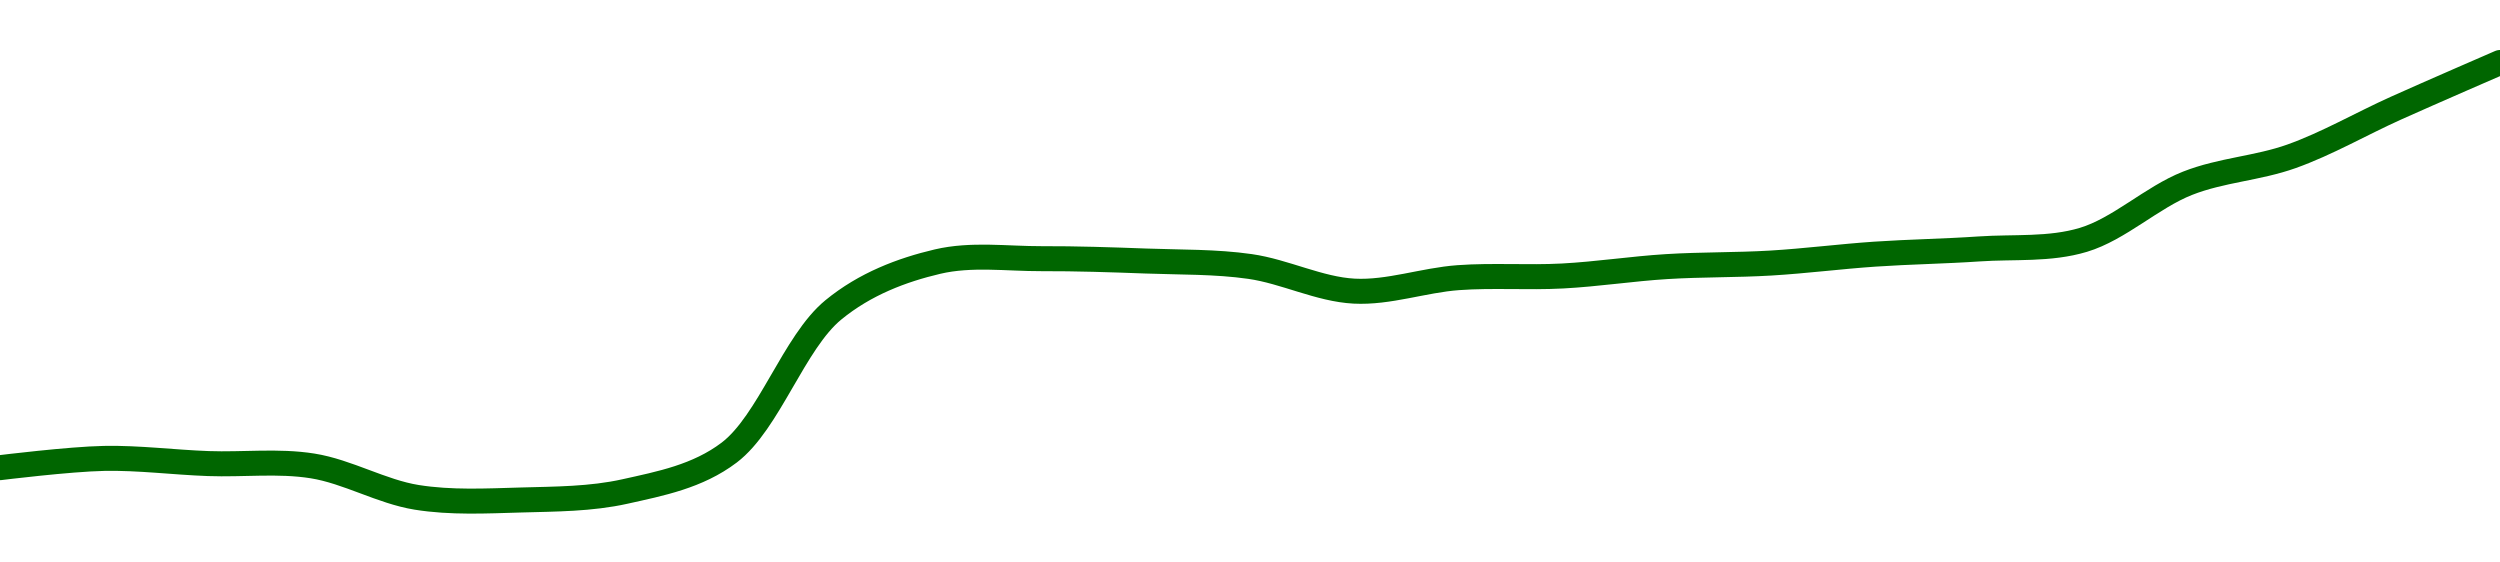 <!-- series1d: [0.109433,0.110064,0.109711,0.109552,0.107412,0.107231,0.107811,0.110459,0.120176,0.123464,0.123664,0.123504,0.123133,0.121454,0.122372,0.122485,0.123125,0.123366,0.123973,0.124328,0.124945,0.128798,0.130638,0.13391,0.137023] -->

<svg width="200" height="45" viewBox="0 0 200 45" xmlns="http://www.w3.org/2000/svg">
  <defs>
    <linearGradient id="grad-area" x1="0" y1="0" x2="0" y2="1">
      <stop offset="0%" stop-color="rgba(76,175,80,.2)" />
      <stop offset="100%" stop-color="rgba(0,0,0,0)" />
    </linearGradient>
  </defs>

  <path d="M0,37.413C0,37.413,5.554,36.726,8.333,36.672C11.109,36.618,13.888,36.986,16.667,37.086C19.444,37.187,22.252,36.836,25,37.273C27.809,37.72,30.525,39.336,33.333,39.787C36.082,40.229,38.891,40.078,41.667,40C44.447,39.922,47.264,39.929,50,39.319C52.822,38.689,55.81,38.121,58.333,36.208C61.515,33.795,63.519,27.375,66.667,24.792C69.204,22.71,72.152,21.6,75,20.929C77.714,20.291,80.555,20.702,83.333,20.694C86.111,20.686,88.89,20.778,91.667,20.882C94.445,20.986,97.24,20.923,100,21.318C102.796,21.719,105.542,23.146,108.333,23.291C111.098,23.434,113.883,22.414,116.667,22.212C119.439,22.011,122.225,22.227,125,22.079C127.781,21.932,130.553,21.5,133.333,21.328C136.109,21.155,138.891,21.21,141.667,21.044C144.447,20.878,147.221,20.52,150,20.331C152.776,20.143,155.557,20.104,158.333,19.914C161.113,19.724,163.971,20,166.667,19.189C169.537,18.326,172.152,15.786,175,14.663C177.714,13.592,180.599,13.478,183.333,12.501C186.157,11.493,188.883,9.91,191.667,8.657C194.439,7.41,200,5,200,5"
        fill="none"
        stroke="#006600"
        stroke-width="2"
        stroke-linejoin="round"
        stroke-linecap="round"
        />
</svg>